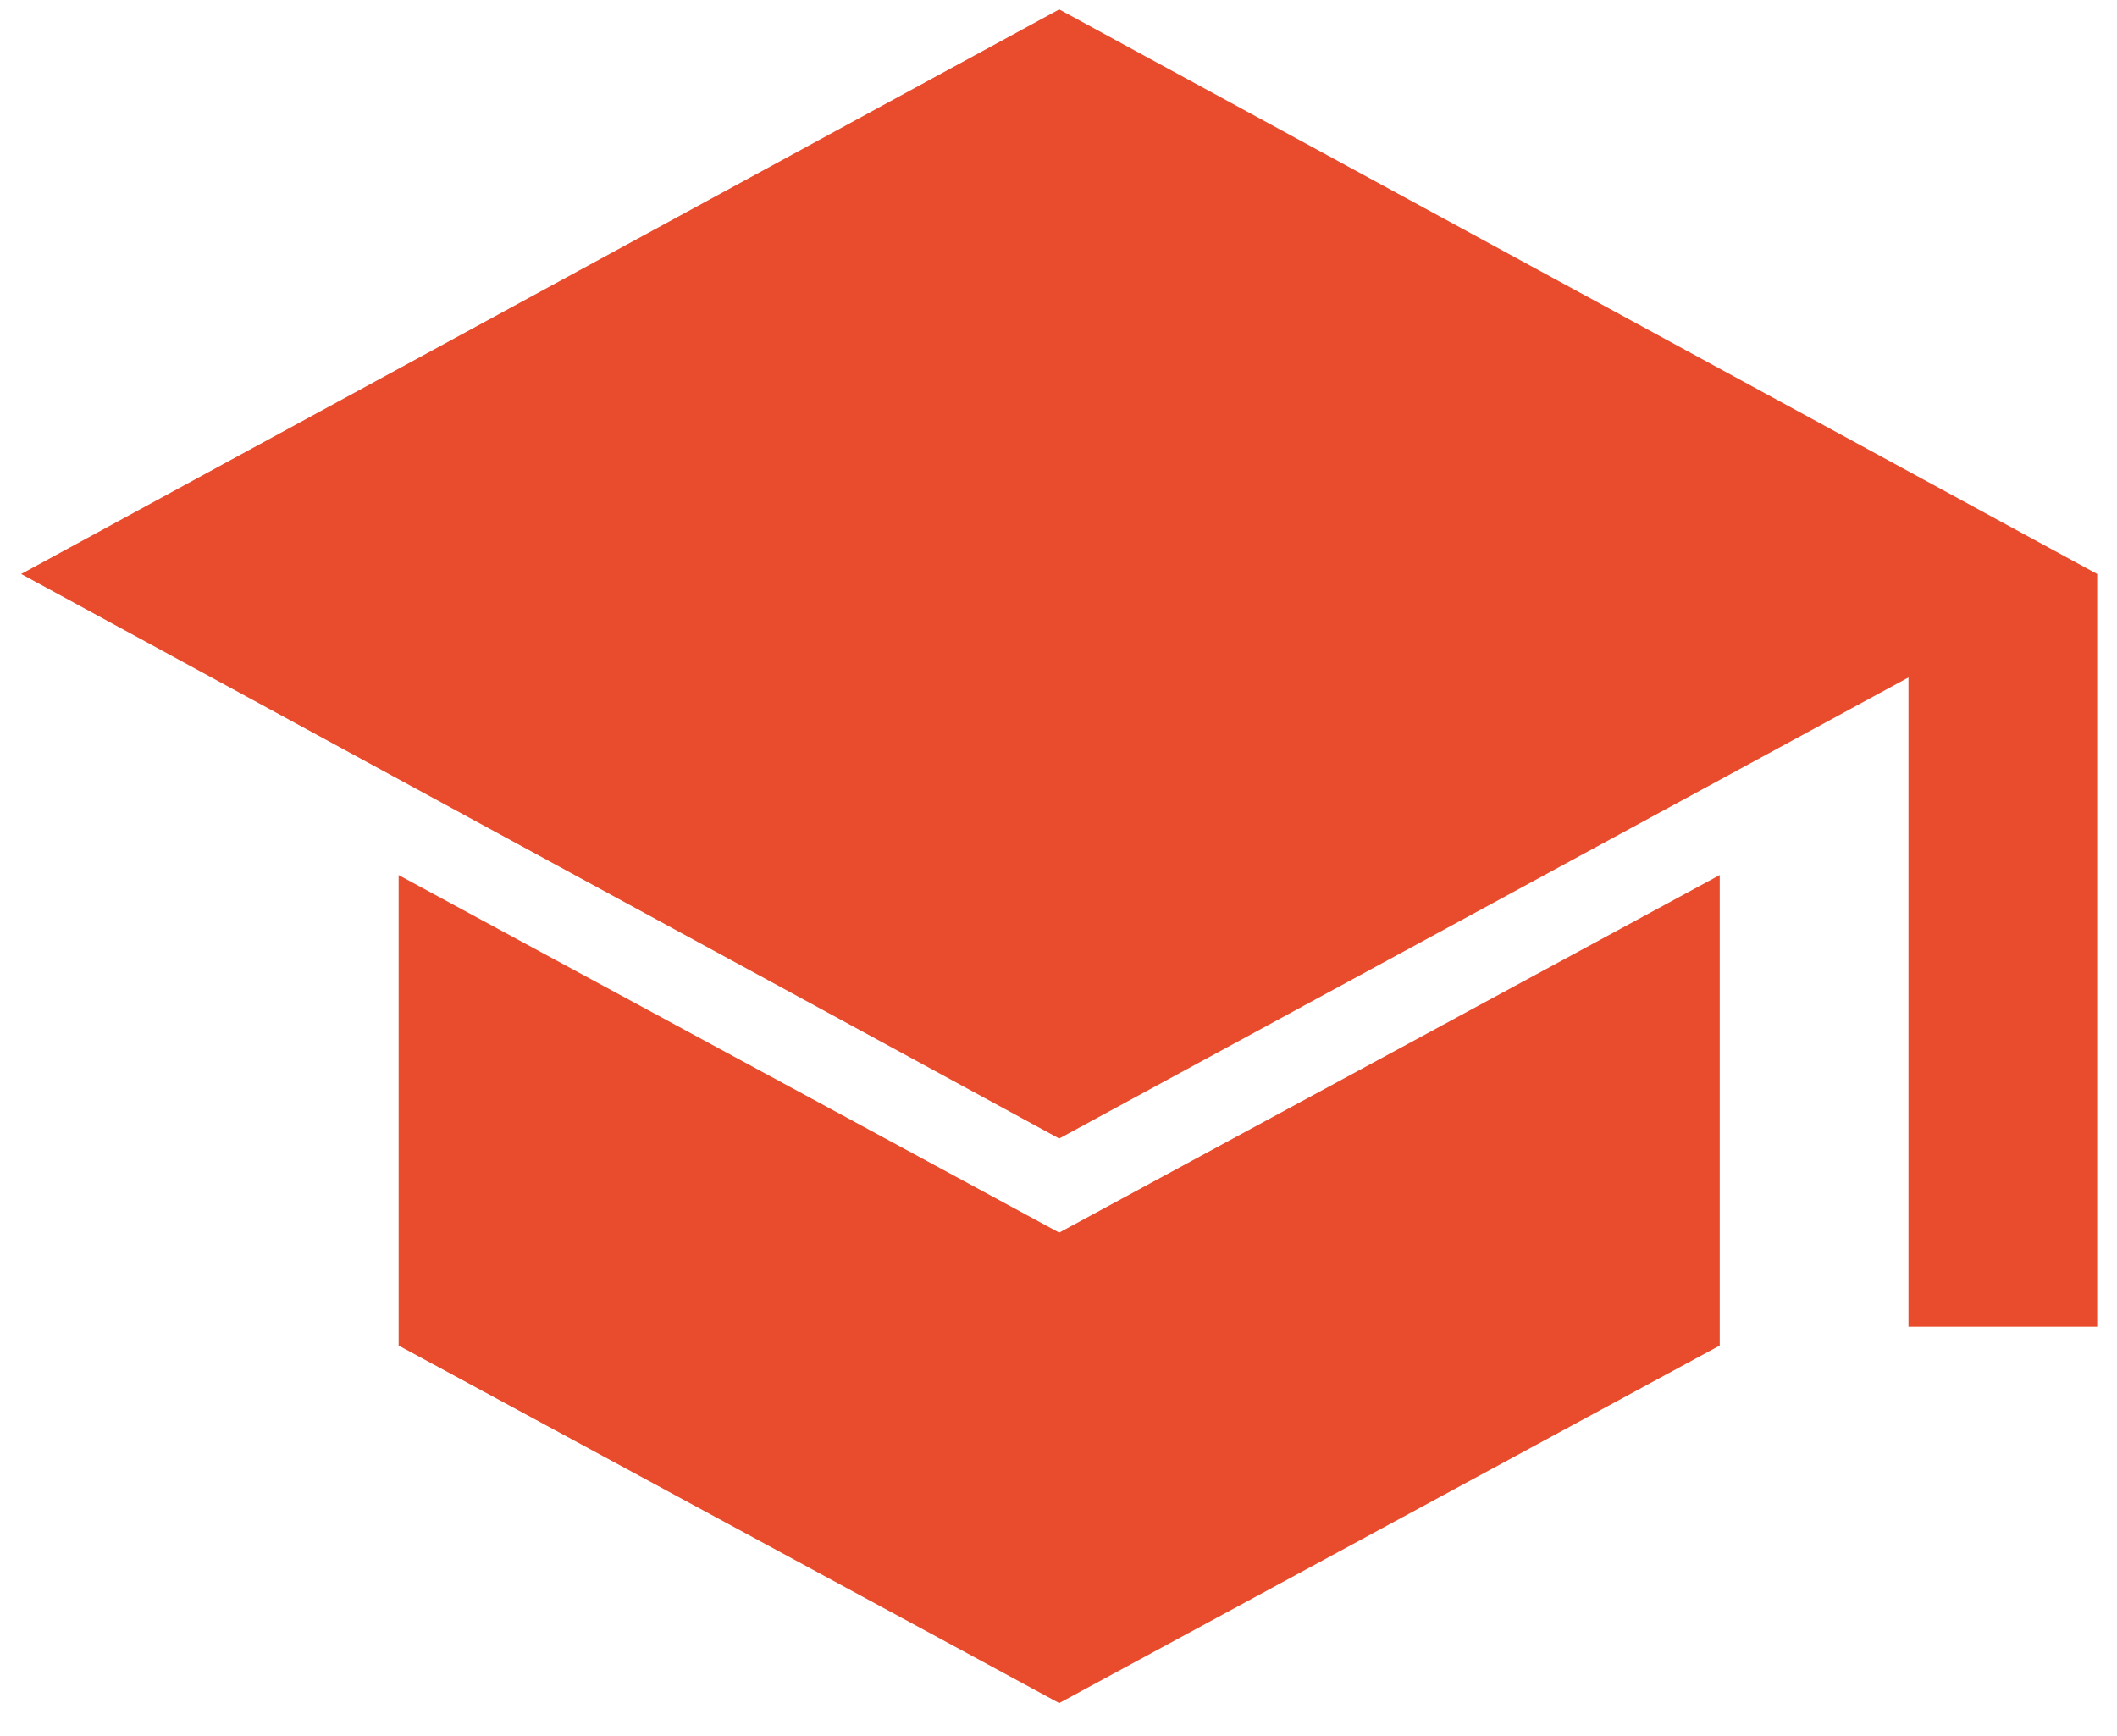 <svg width="50" height="41" viewBox="0 0 50 41" fill="none" xmlns="http://www.w3.org/2000/svg">
<path id="Vector" d="M45.075 31.333V16L25.016 26.889L0.5 13.556L25.016 0.222L49.532 13.556V31.333H45.075ZM25.016 40.222L9.415 31.778V20.667L25.016 29.111L40.617 20.667V31.778L25.016 40.222Z" fill="#E84C2C"/>
</svg>
